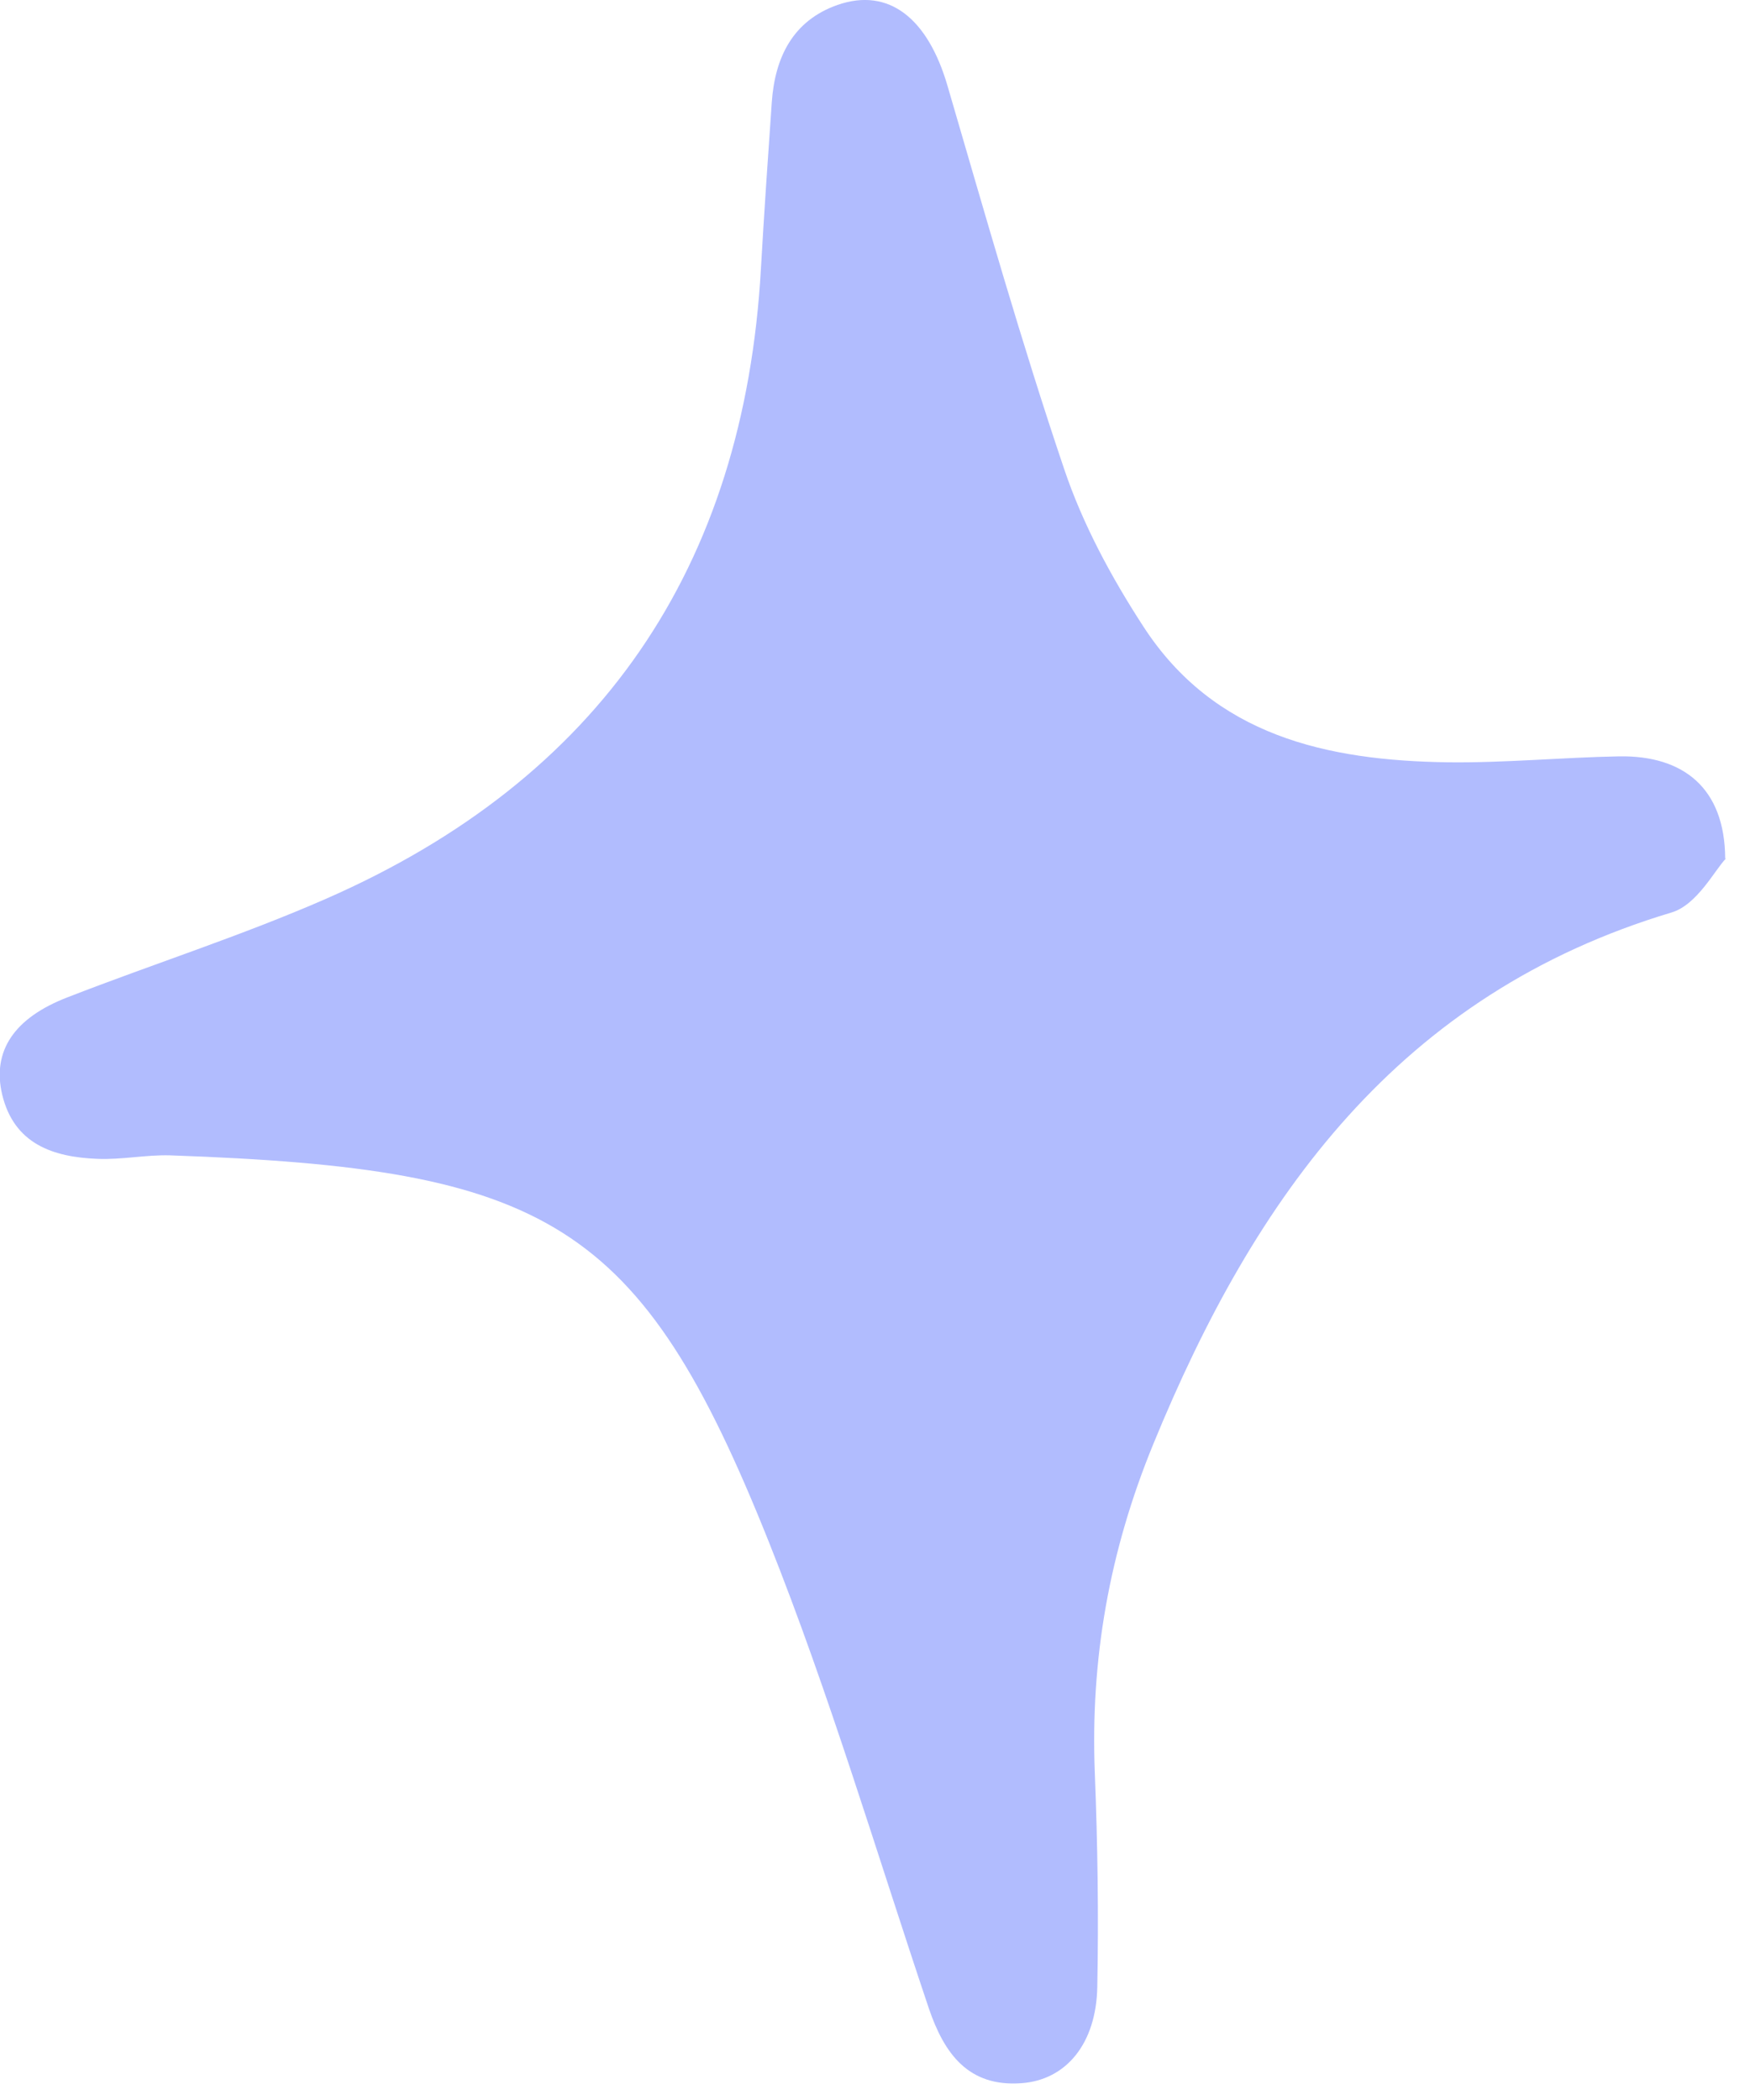<?xml version="1.0" encoding="UTF-8"?> <svg xmlns="http://www.w3.org/2000/svg" width="50" height="60" viewBox="0 0 50 60" fill="none"><g clip-path="url(#clip0_234_1485)"><path d="M49.311 24.53C48.991 24.86 48.491 25.85 47.761 26.07C39.981 28.4 35.861 34.16 32.951 41.26C31.691 44.33 31.151 47.41 31.281 50.67C31.361 52.7 31.391 54.74 31.351 56.77C31.321 58.39 30.461 59.43 29.181 59.52C27.671 59.63 26.981 58.68 26.541 57.39C25.041 52.93 23.701 48.4 21.961 44.04C18.291 34.86 15.641 33.39 4.861 33.01C4.171 32.99 3.471 33.14 2.781 33.11C1.521 33.06 0.401 32.69 0.061 31.27C-0.229 30.03 0.401 29.08 1.941 28.49C4.381 27.54 6.891 26.74 9.291 25.69C17.141 22.26 21.261 16.21 21.741 7.67C21.831 6.09 21.941 4.5 22.051 2.92C22.141 1.64 22.651 0.59 23.931 0.14C25.401 -0.37 26.511 0.53 27.071 2.45C28.141 6.11 29.181 9.78 30.401 13.39C30.931 14.97 31.751 16.49 32.661 17.89C34.691 21.03 37.921 21.73 41.361 21.78C42.991 21.8 44.631 21.64 46.261 21.61C48.101 21.58 49.281 22.52 49.291 24.53H49.311Z" fill="#B1BCFE"></path></g><defs><clipPath id="clip0_234_1485"><rect width="49.31" height="59.53" fill="white"></rect></clipPath></defs></svg> 